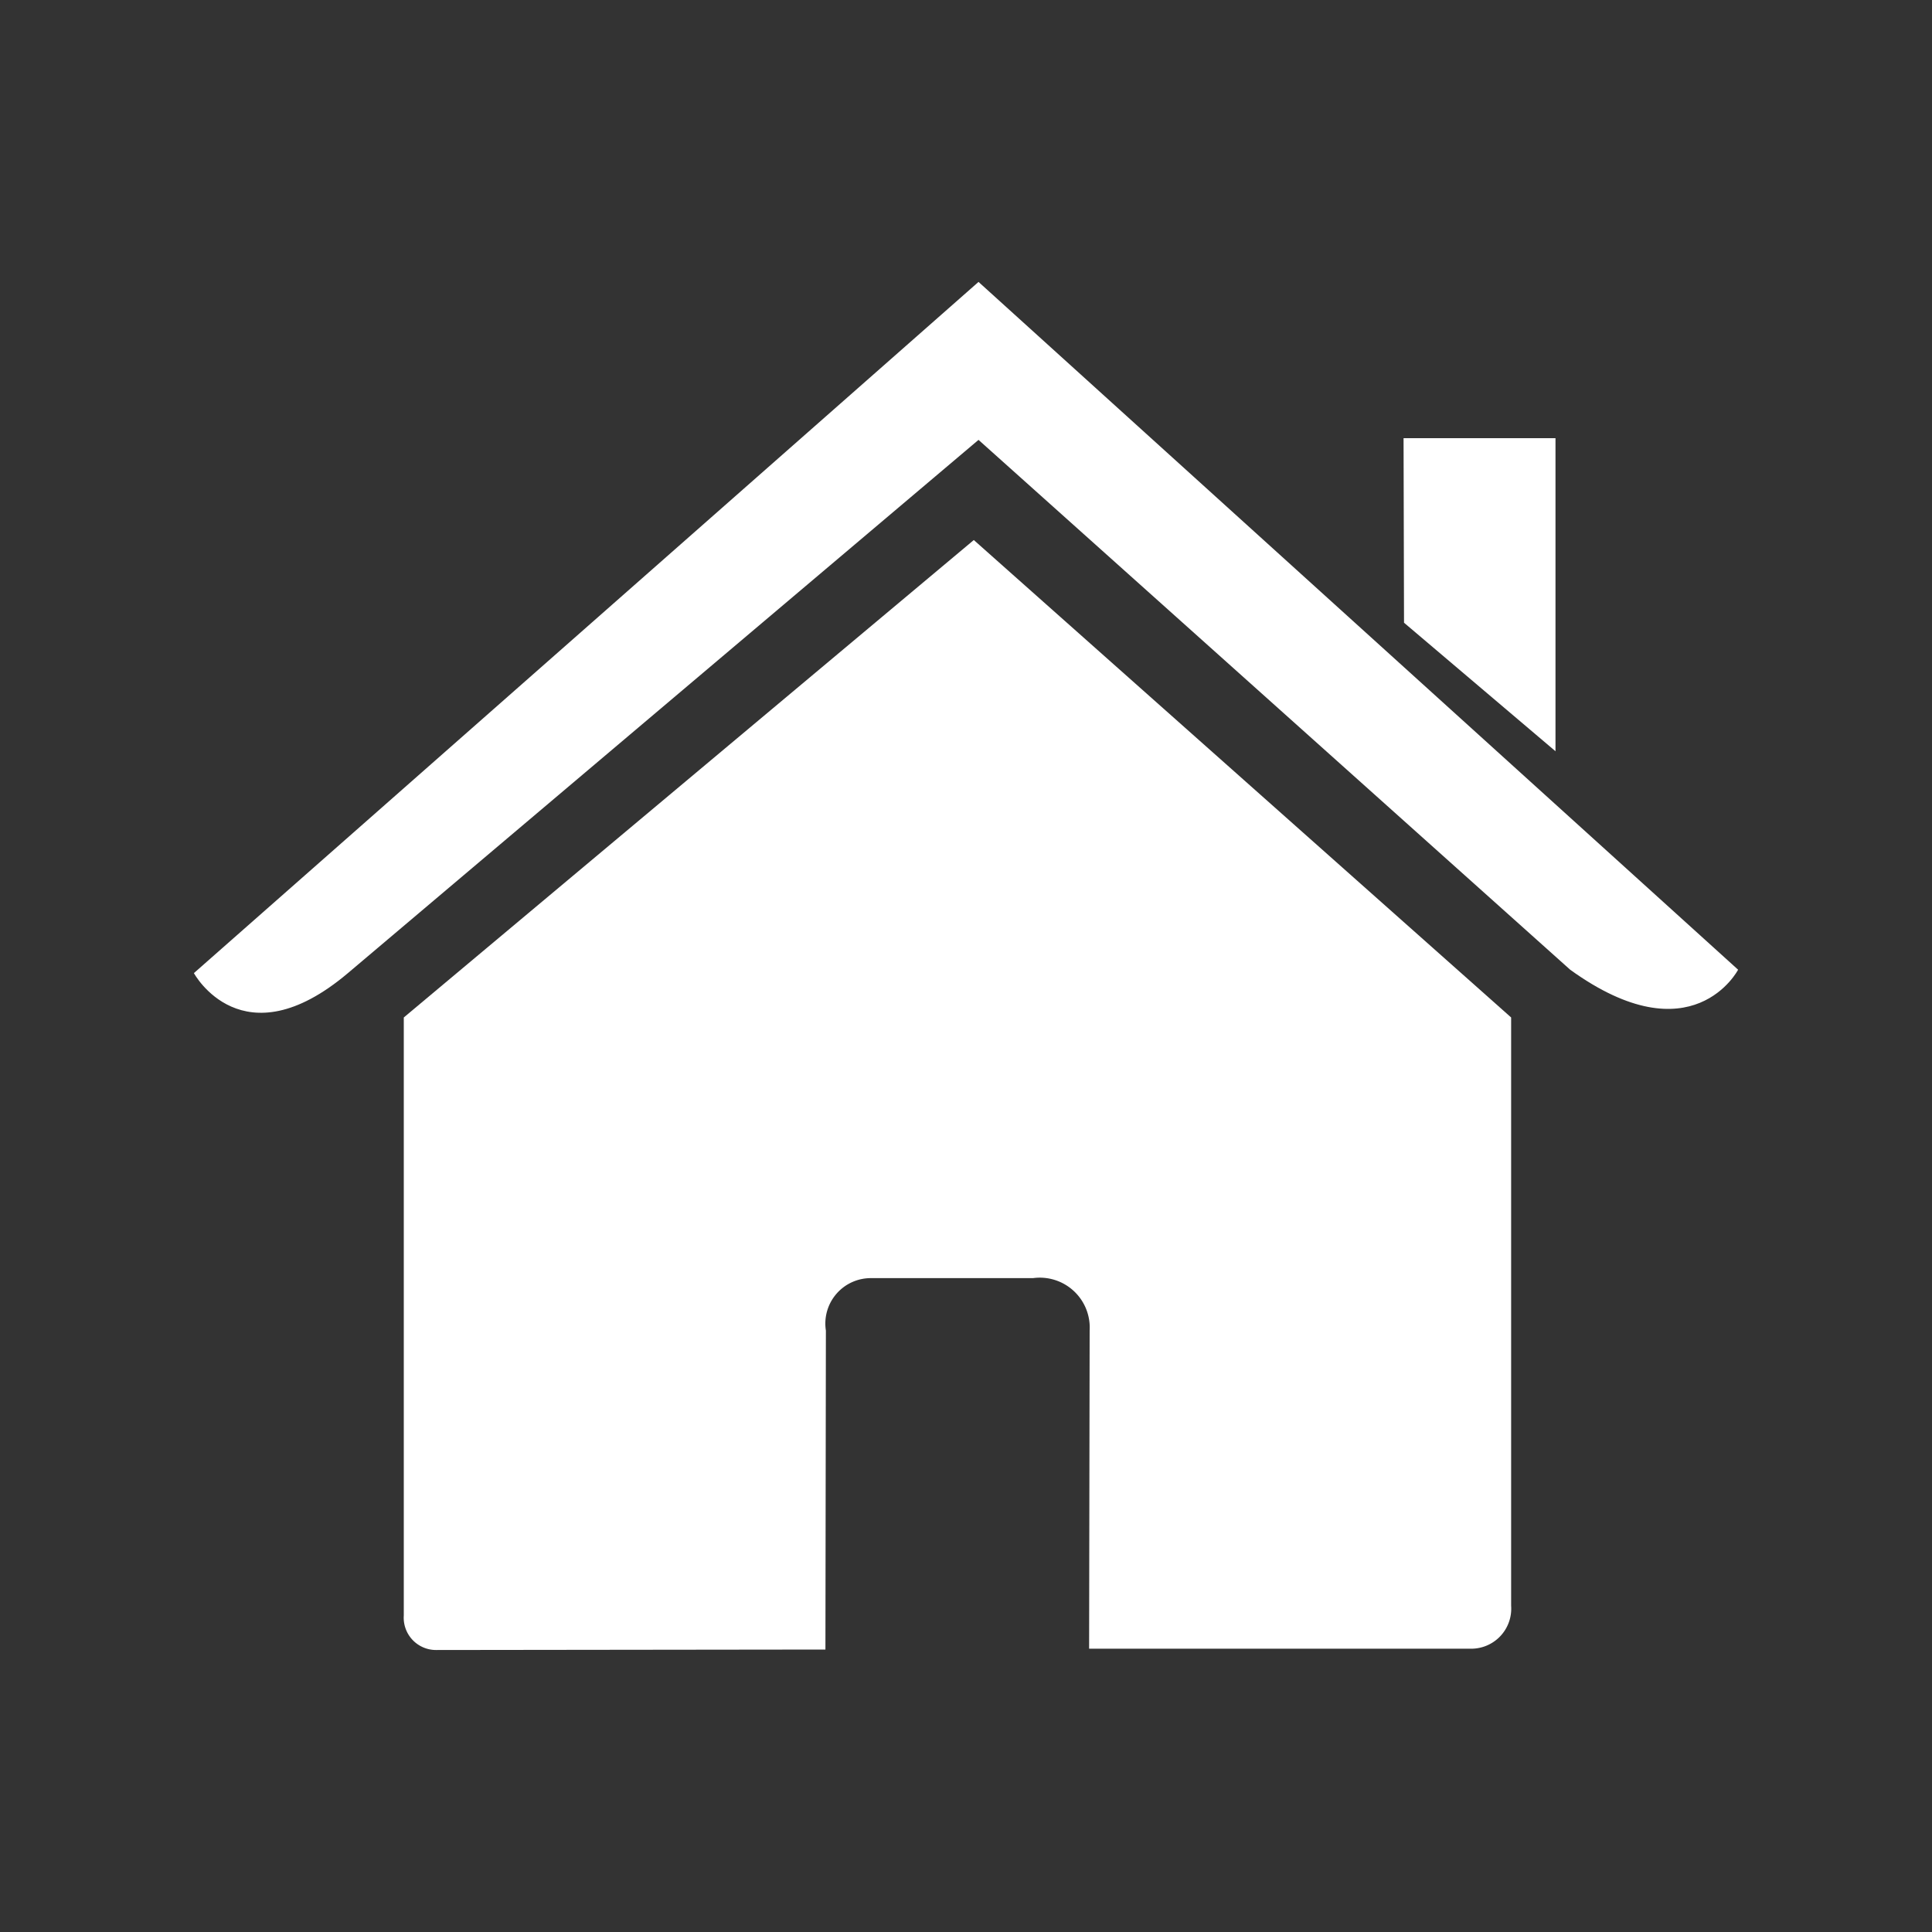 <svg xmlns="http://www.w3.org/2000/svg" width="25" height="25"><rect width="100%" height="100%" fill="#333333" stroke="none"/><defs><clipPath id="a"><path fill="none" d="M0 0h19.982v17.703H0z"/></clipPath></defs><path d="M0 0h25v25H0z" fill="none"/><g transform="translate(2.509 3.648)" clip-path="url(#a)" fill="#fff"><path d="M2.716 17.256a.418.418 0 00.419.447l5.037-.006.006-4.127a.588.588 0 01.592-.679h2.088a.646.646 0 01.733.679l-.007 4.116h4.929a.518.518 0 00.532-.556V9.518L10.092 3.34 2.716 9.518z"/><path d="M0 8.944s.625 1.155 1.993 0l8.16-6.9L17.809 8.9c1.582 1.141 2.173 0 2.173 0L10.153 0zM17.619 2.022h-1.966l.006 2.388 1.96 1.663z"/></g></svg>